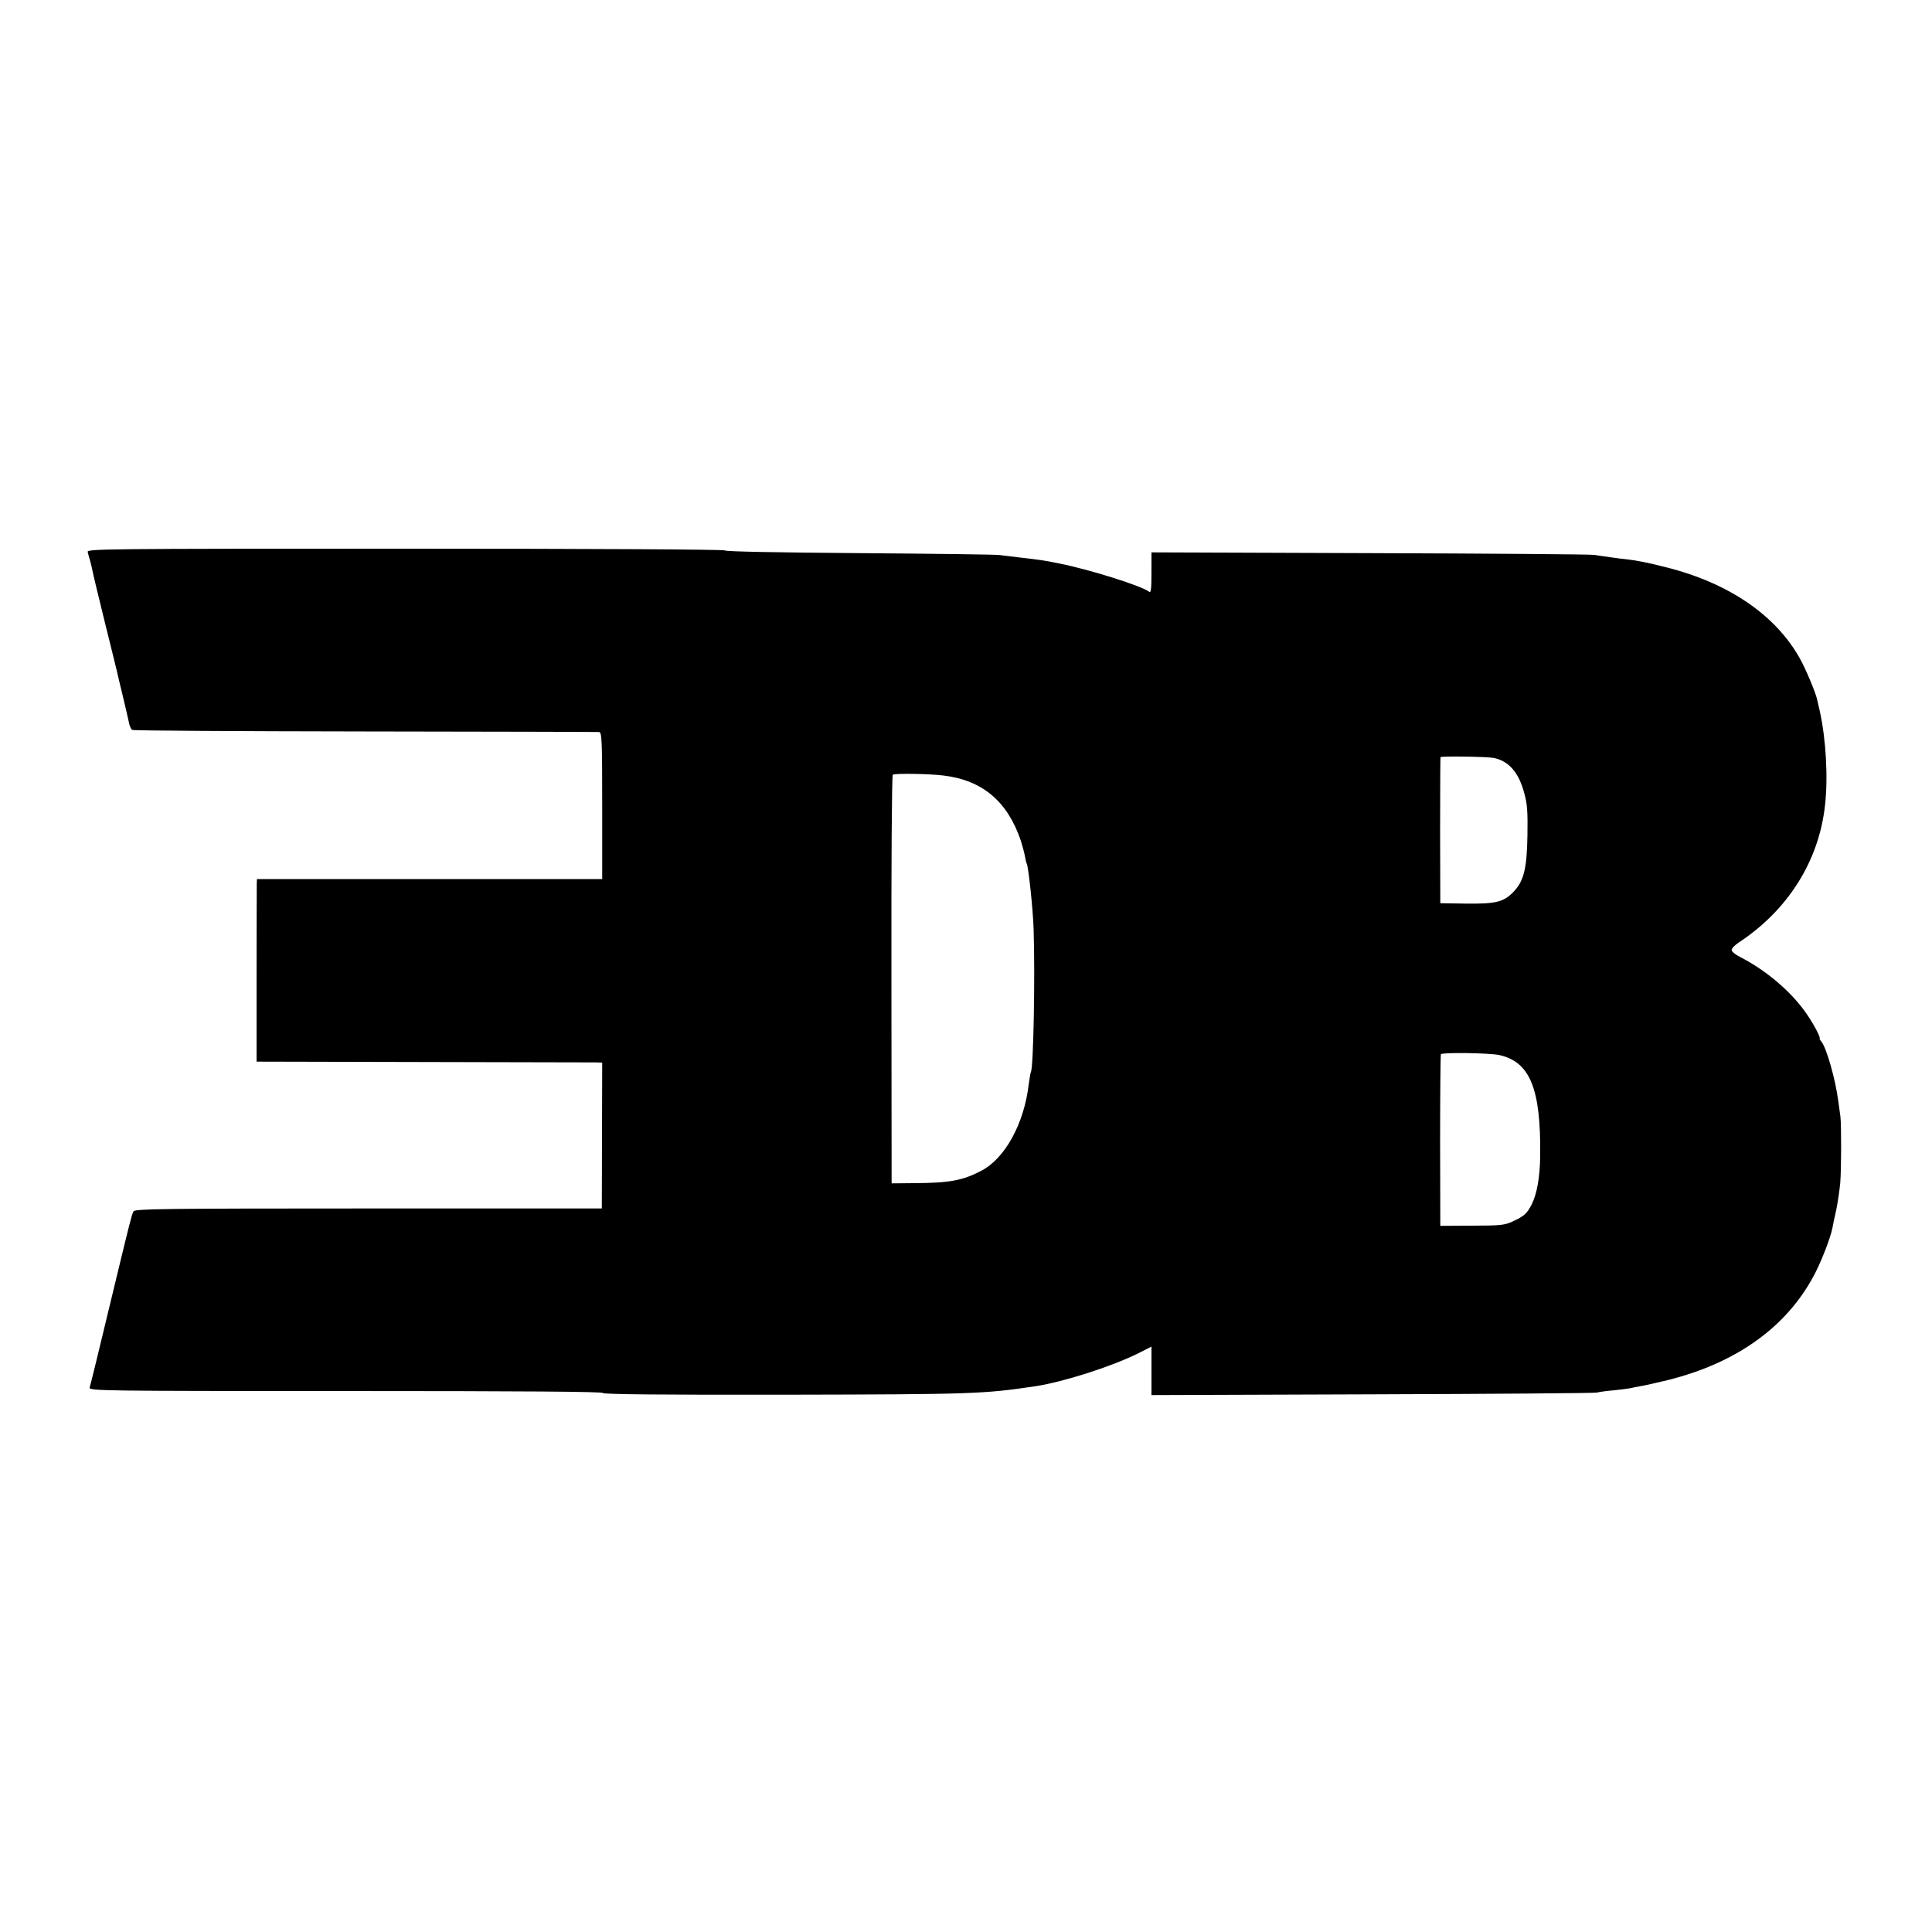 <?xml version="1.0" standalone="no"?>
<!DOCTYPE svg PUBLIC "-//W3C//DTD SVG 20010904//EN"
 "http://www.w3.org/TR/2001/REC-SVG-20010904/DTD/svg10.dtd">
<svg version="1.0" xmlns="http://www.w3.org/2000/svg"
 width="1000pt" height="1000pt" viewBox="0 0 1000 1000"
 preserveAspectRatio="xMidYMid meet">
<g transform="translate(0,1000) scale(0.1,-0.1)"
fill="#000000" stroke="none">
<path d="M454 7143 c2 -10 7 -28 11 -40 3 -12 8 -30 10 -40 9 -45 29 -127 75
-314 28 -111 52 -211 55 -223 2 -11 16 -68 30 -126 14 -58 28 -120 32 -138 3
-18 11 -36 17 -40 6 -4 549 -7 1206 -8 657 -1 1202 -2 1211 -3 14 -1 16 -41
16 -381 l0 -380 -894 0 -893 0 -1 -22 c0 -13 -1 -225 -1 -473 l0 -450 863 -2
c475 -1 878 -2 895 -2 l31 -1 -1 -377 -1 -378 -1208 0 c-1064 0 -1209 -2
-1216 -15 -9 -15 -22 -69 -90 -350 -95 -396 -132 -546 -137 -562 -5 -17 63
-18 1325 -18 907 0 1331 -3 1331 -10 0 -7 303 -10 948 -9 972 2 1023 4 1292
44 145 22 397 103 533 171 l67 34 0 -125 0 -126 1143 4 c628 2 1151 6 1162 9
11 3 52 9 90 12 39 4 77 9 85 11 8 2 31 7 50 10 19 3 82 17 140 31 366 91 630
284 770 564 36 73 74 174 84 221 2 13 11 56 20 95 8 38 17 101 21 140 6 73 6
302 1 344 -2 14 -7 50 -11 80 -14 111 -61 276 -87 308 -7 8 -11 16 -10 16 8 2
-24 64 -62 121 -78 117 -212 232 -352 303 -22 11 -41 27 -41 35 0 8 16 25 36
38 255 168 415 421 447 709 17 144 5 347 -27 490 -6 25 -12 52 -14 61 -7 33
-58 156 -88 209 -125 226 -370 393 -694 474 -94 24 -150 35 -203 41 -14 1 -50
6 -80 10 -30 4 -71 10 -90 13 -19 3 -542 7 -1162 9 l-1128 4 0 -107 c0 -84 -3
-104 -12 -97 -38 30 -306 115 -468 147 -73 15 -92 18 -215 32 -33 4 -73 9 -90
11 -16 3 -343 7 -725 10 -411 3 -696 8 -698 14 -2 5 -655 9 -1654 9 -1566 0
-1649 -1 -1644 -17z m7277 -1066 c78 -15 131 -76 159 -184 15 -53 18 -98 16
-217 -3 -176 -19 -239 -76 -296 -49 -49 -90 -59 -243 -57 l-132 2 -1 375 c0
206 1 378 2 381 3 6 238 3 275 -4z m-2848 -91 c202 -24 332 -134 401 -338 8
-26 18 -62 21 -80 3 -17 7 -34 9 -37 9 -14 33 -240 36 -341 8 -253 -1 -717
-14 -738 -2 -4 -7 -32 -11 -62 -24 -207 -124 -388 -248 -451 -96 -50 -165 -62
-347 -63 l-115 -1 -1 1055 c-1 580 2 1057 7 1060 11 8 189 5 262 -4z m2878
-1447 c159 -36 215 -175 211 -522 -1 -108 -17 -198 -44 -251 -25 -48 -38 -60
-98 -88 -40 -19 -63 -22 -210 -22 l-165 -1 -1 440 c0 242 2 444 4 448 5 11
251 7 303 -4z"/>
</g>
</svg>
